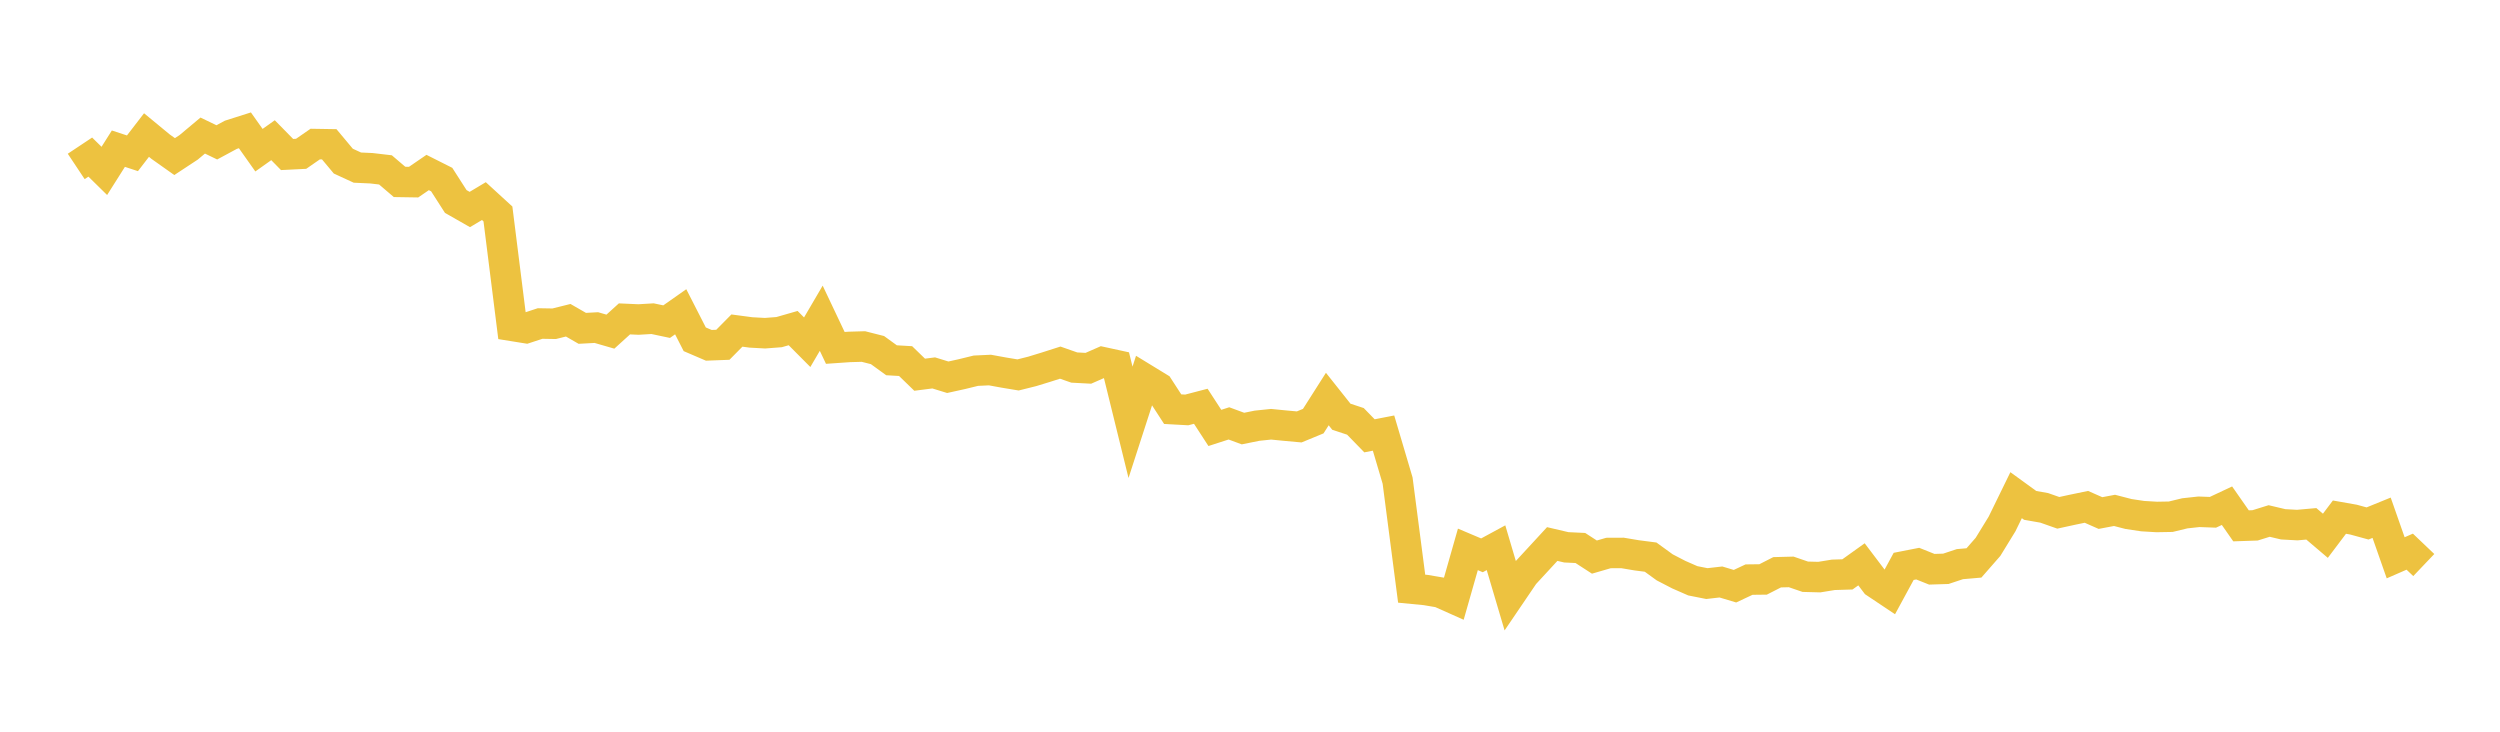 <svg width="164" height="48" xmlns="http://www.w3.org/2000/svg" xmlns:xlink="http://www.w3.org/1999/xlink"><path fill="none" stroke="rgb(237,194,64)" stroke-width="2" d="M5,10.918L5.922,10.305L6.844,11.211L7.766,9.753L8.689,10.056L9.611,8.859L10.533,9.619L11.455,10.272L12.377,9.665L13.299,8.893L14.222,9.339L15.144,8.842L16.066,8.549L16.988,9.852L17.91,9.197L18.832,10.136L19.754,10.09L20.677,9.451L21.599,9.466L22.521,10.57L23.443,10.995L24.365,11.037L25.287,11.145L26.21,11.933L27.132,11.948L28.054,11.316L28.976,11.78L29.898,13.218L30.82,13.744L31.743,13.192L32.665,14.036L33.587,21.377L34.509,21.525L35.431,21.222L36.353,21.238L37.275,21.008L38.198,21.539L39.12,21.489L40.042,21.756L40.964,20.919L41.886,20.96L42.808,20.905L43.731,21.1L44.653,20.452L45.575,22.257L46.497,22.653L47.419,22.618L48.341,21.685L49.263,21.808L50.186,21.858L51.108,21.788L52.03,21.523L52.952,22.45L53.874,20.876L54.796,22.822L55.719,22.758L56.641,22.732L57.563,22.966L58.485,23.634L59.407,23.687L60.329,24.581L61.251,24.463L62.174,24.747L63.096,24.544L64.018,24.318L64.94,24.275L65.862,24.443L66.784,24.596L67.707,24.365L68.629,24.083L69.551,23.788L70.473,24.111L71.395,24.16L72.317,23.756L73.24,23.957L74.162,27.704L75.084,24.855L76.006,25.419L76.928,26.841L77.85,26.892L78.772,26.651L79.695,28.072L80.617,27.774L81.539,28.114L82.461,27.927L83.383,27.831L84.305,27.922L85.228,28.006L86.15,27.626L87.072,26.177L87.994,27.338L88.916,27.642L89.838,28.589L90.76,28.41L91.683,31.528L92.605,38.617L93.527,38.706L94.449,38.862L95.371,39.274L96.293,36.039L97.216,36.43L98.138,35.93L99.06,39.045L99.982,37.687L100.904,36.688L101.826,35.688L102.749,35.904L103.671,35.948L104.593,36.545L105.515,36.277L106.437,36.273L107.359,36.428L108.281,36.548L109.204,37.218L110.126,37.696L111.048,38.1L111.97,38.283L112.892,38.178L113.814,38.455L114.737,38.022L115.659,38.011L116.581,37.541L117.503,37.517L118.425,37.834L119.347,37.858L120.269,37.708L121.192,37.68L122.114,37.02L123.036,38.238L123.958,38.854L124.88,37.155L125.802,36.974L126.725,37.343L127.647,37.314L128.569,37.008L129.491,36.928L130.413,35.874L131.335,34.371L132.257,32.484L133.18,33.154L134.102,33.316L135.024,33.641L135.946,33.44L136.868,33.249L137.79,33.656L138.713,33.481L139.635,33.72L140.557,33.858L141.479,33.913L142.401,33.897L143.323,33.674L144.246,33.573L145.168,33.607L146.09,33.174L147.012,34.495L147.934,34.464L148.856,34.177L149.778,34.395L150.701,34.445L151.623,34.363L152.545,35.147L153.467,33.924L154.389,34.087L155.311,34.339L156.234,33.963L157.156,36.592L158.078,36.189L159,37.067"></path></svg>